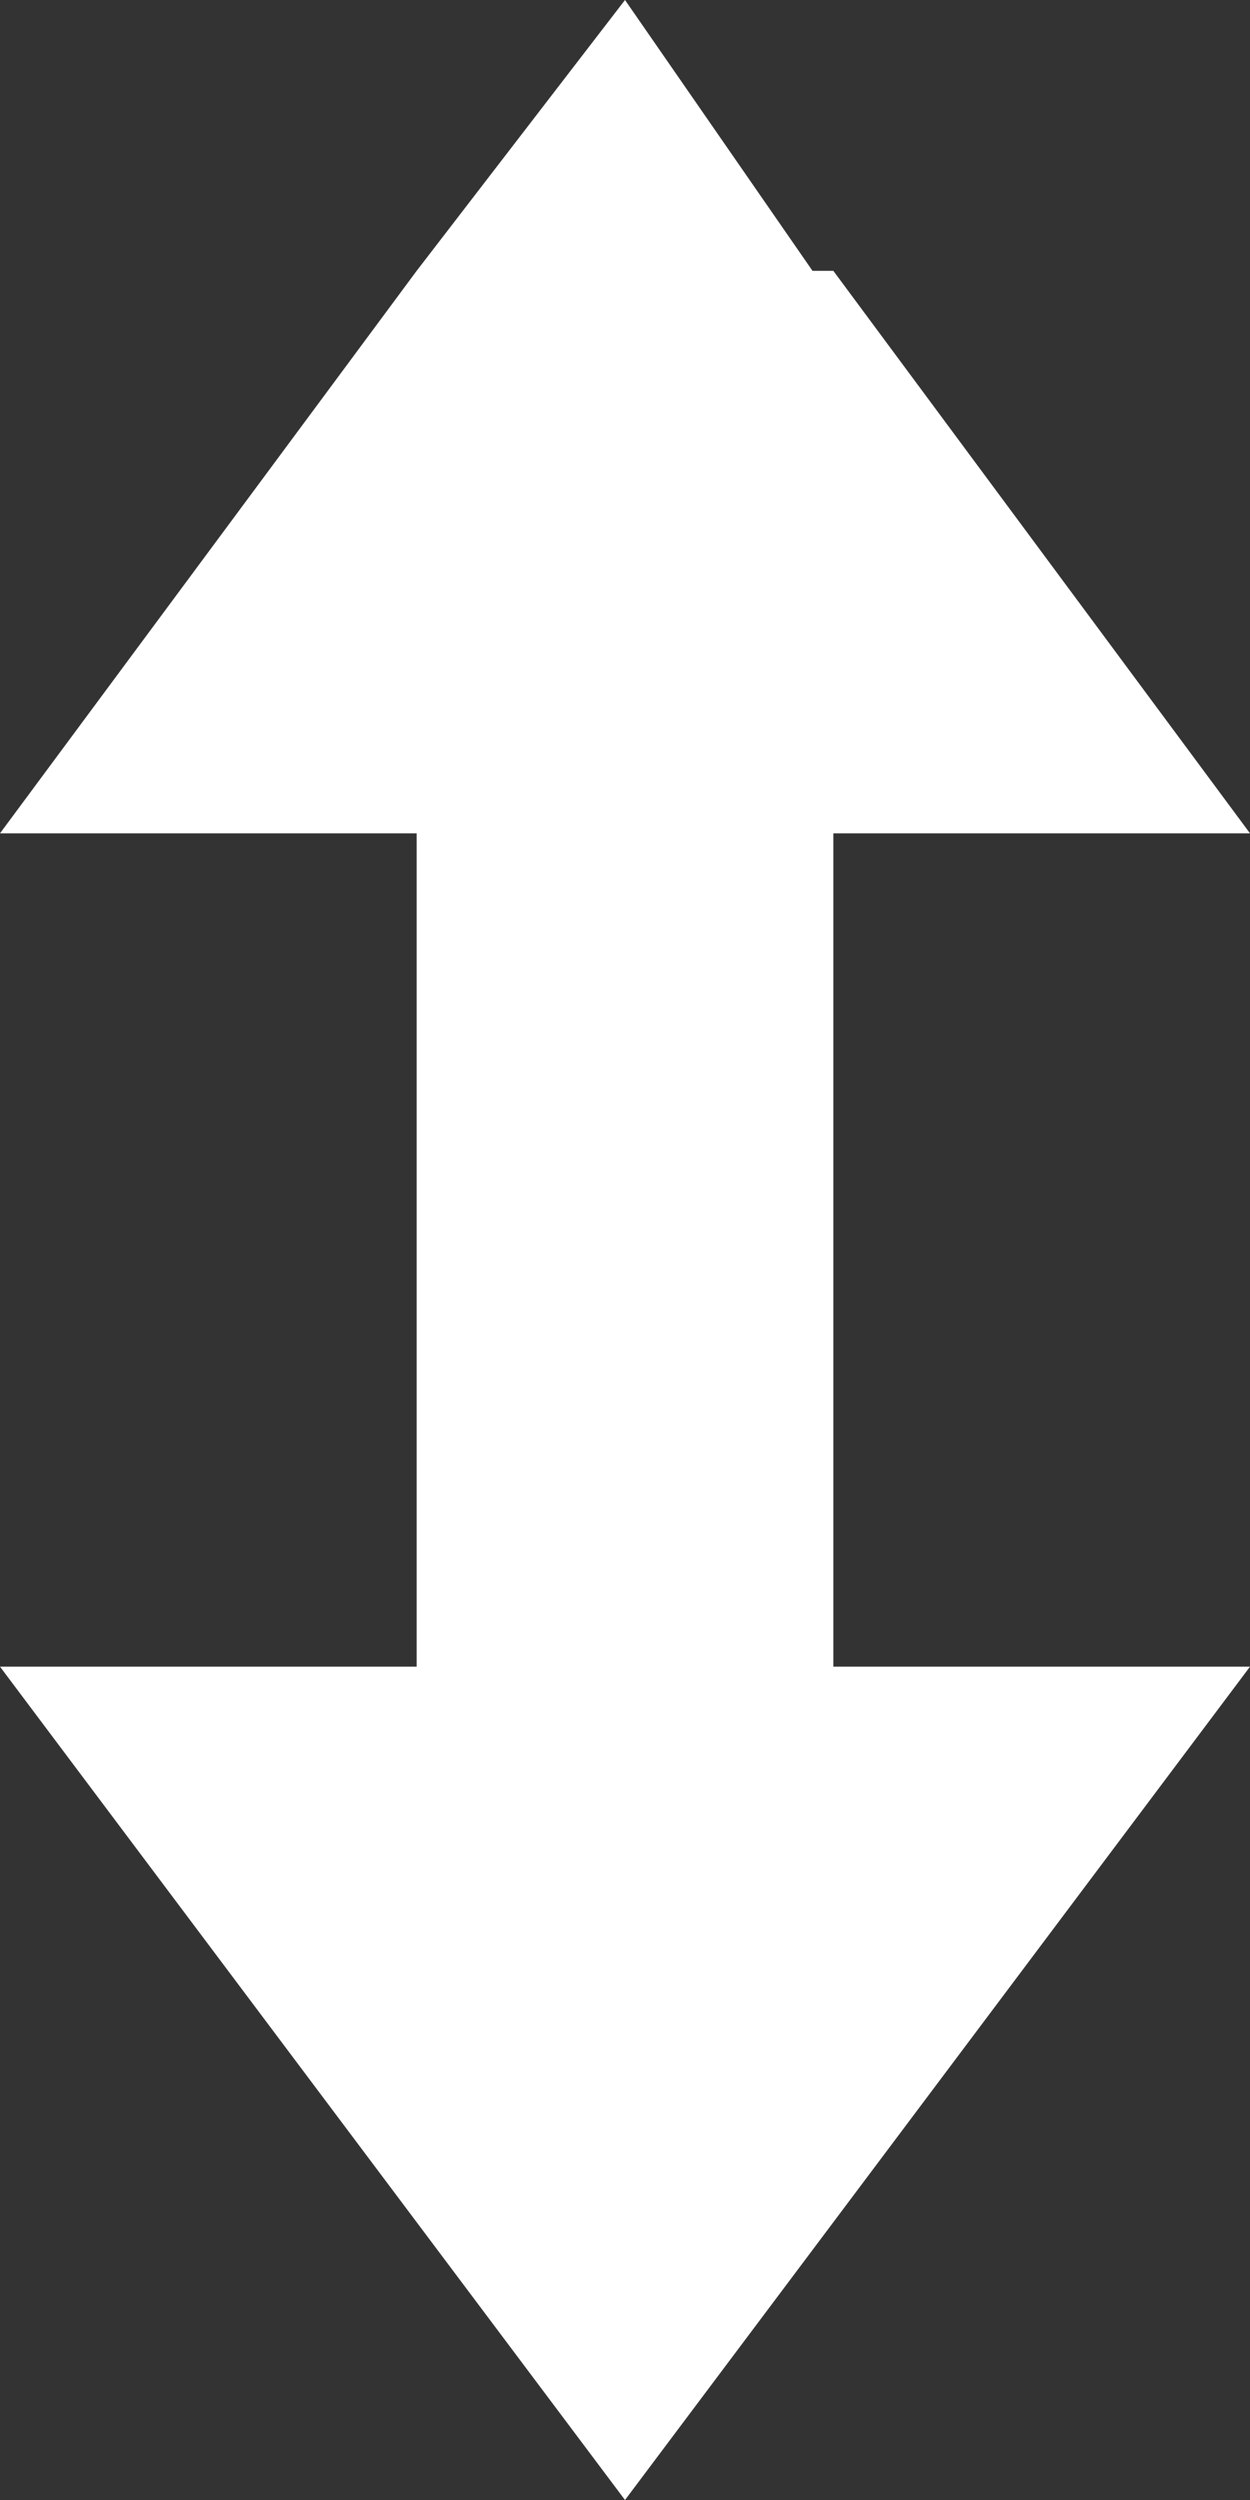 <svg version="1.1" id="Layer_3" xmlns="http://www.w3.org/2000/svg" xmlns:xlink="http://www.w3.org/1999/xlink" x="0px" y="0px"
	 width="6px" height="12px" viewBox="0 0 6 12" style="enable-background:new 0 0 6 12;" xml:space="preserve">
<rect x="0" y="0" width="6" height="12" fill="#333333" stroke="none"/>
<style type="text/css">
	.st0{fill:#FFFFFF;}
</style>
<polygon class="st0" points="4,4 6,4 4,1.3 4,1.3 3.9,1.3 3,0 2,1.3 2,1.3 2,1.3 0,4 2,4 2,8 0,8 3,12 6,8 4,8 "/>
</svg>

